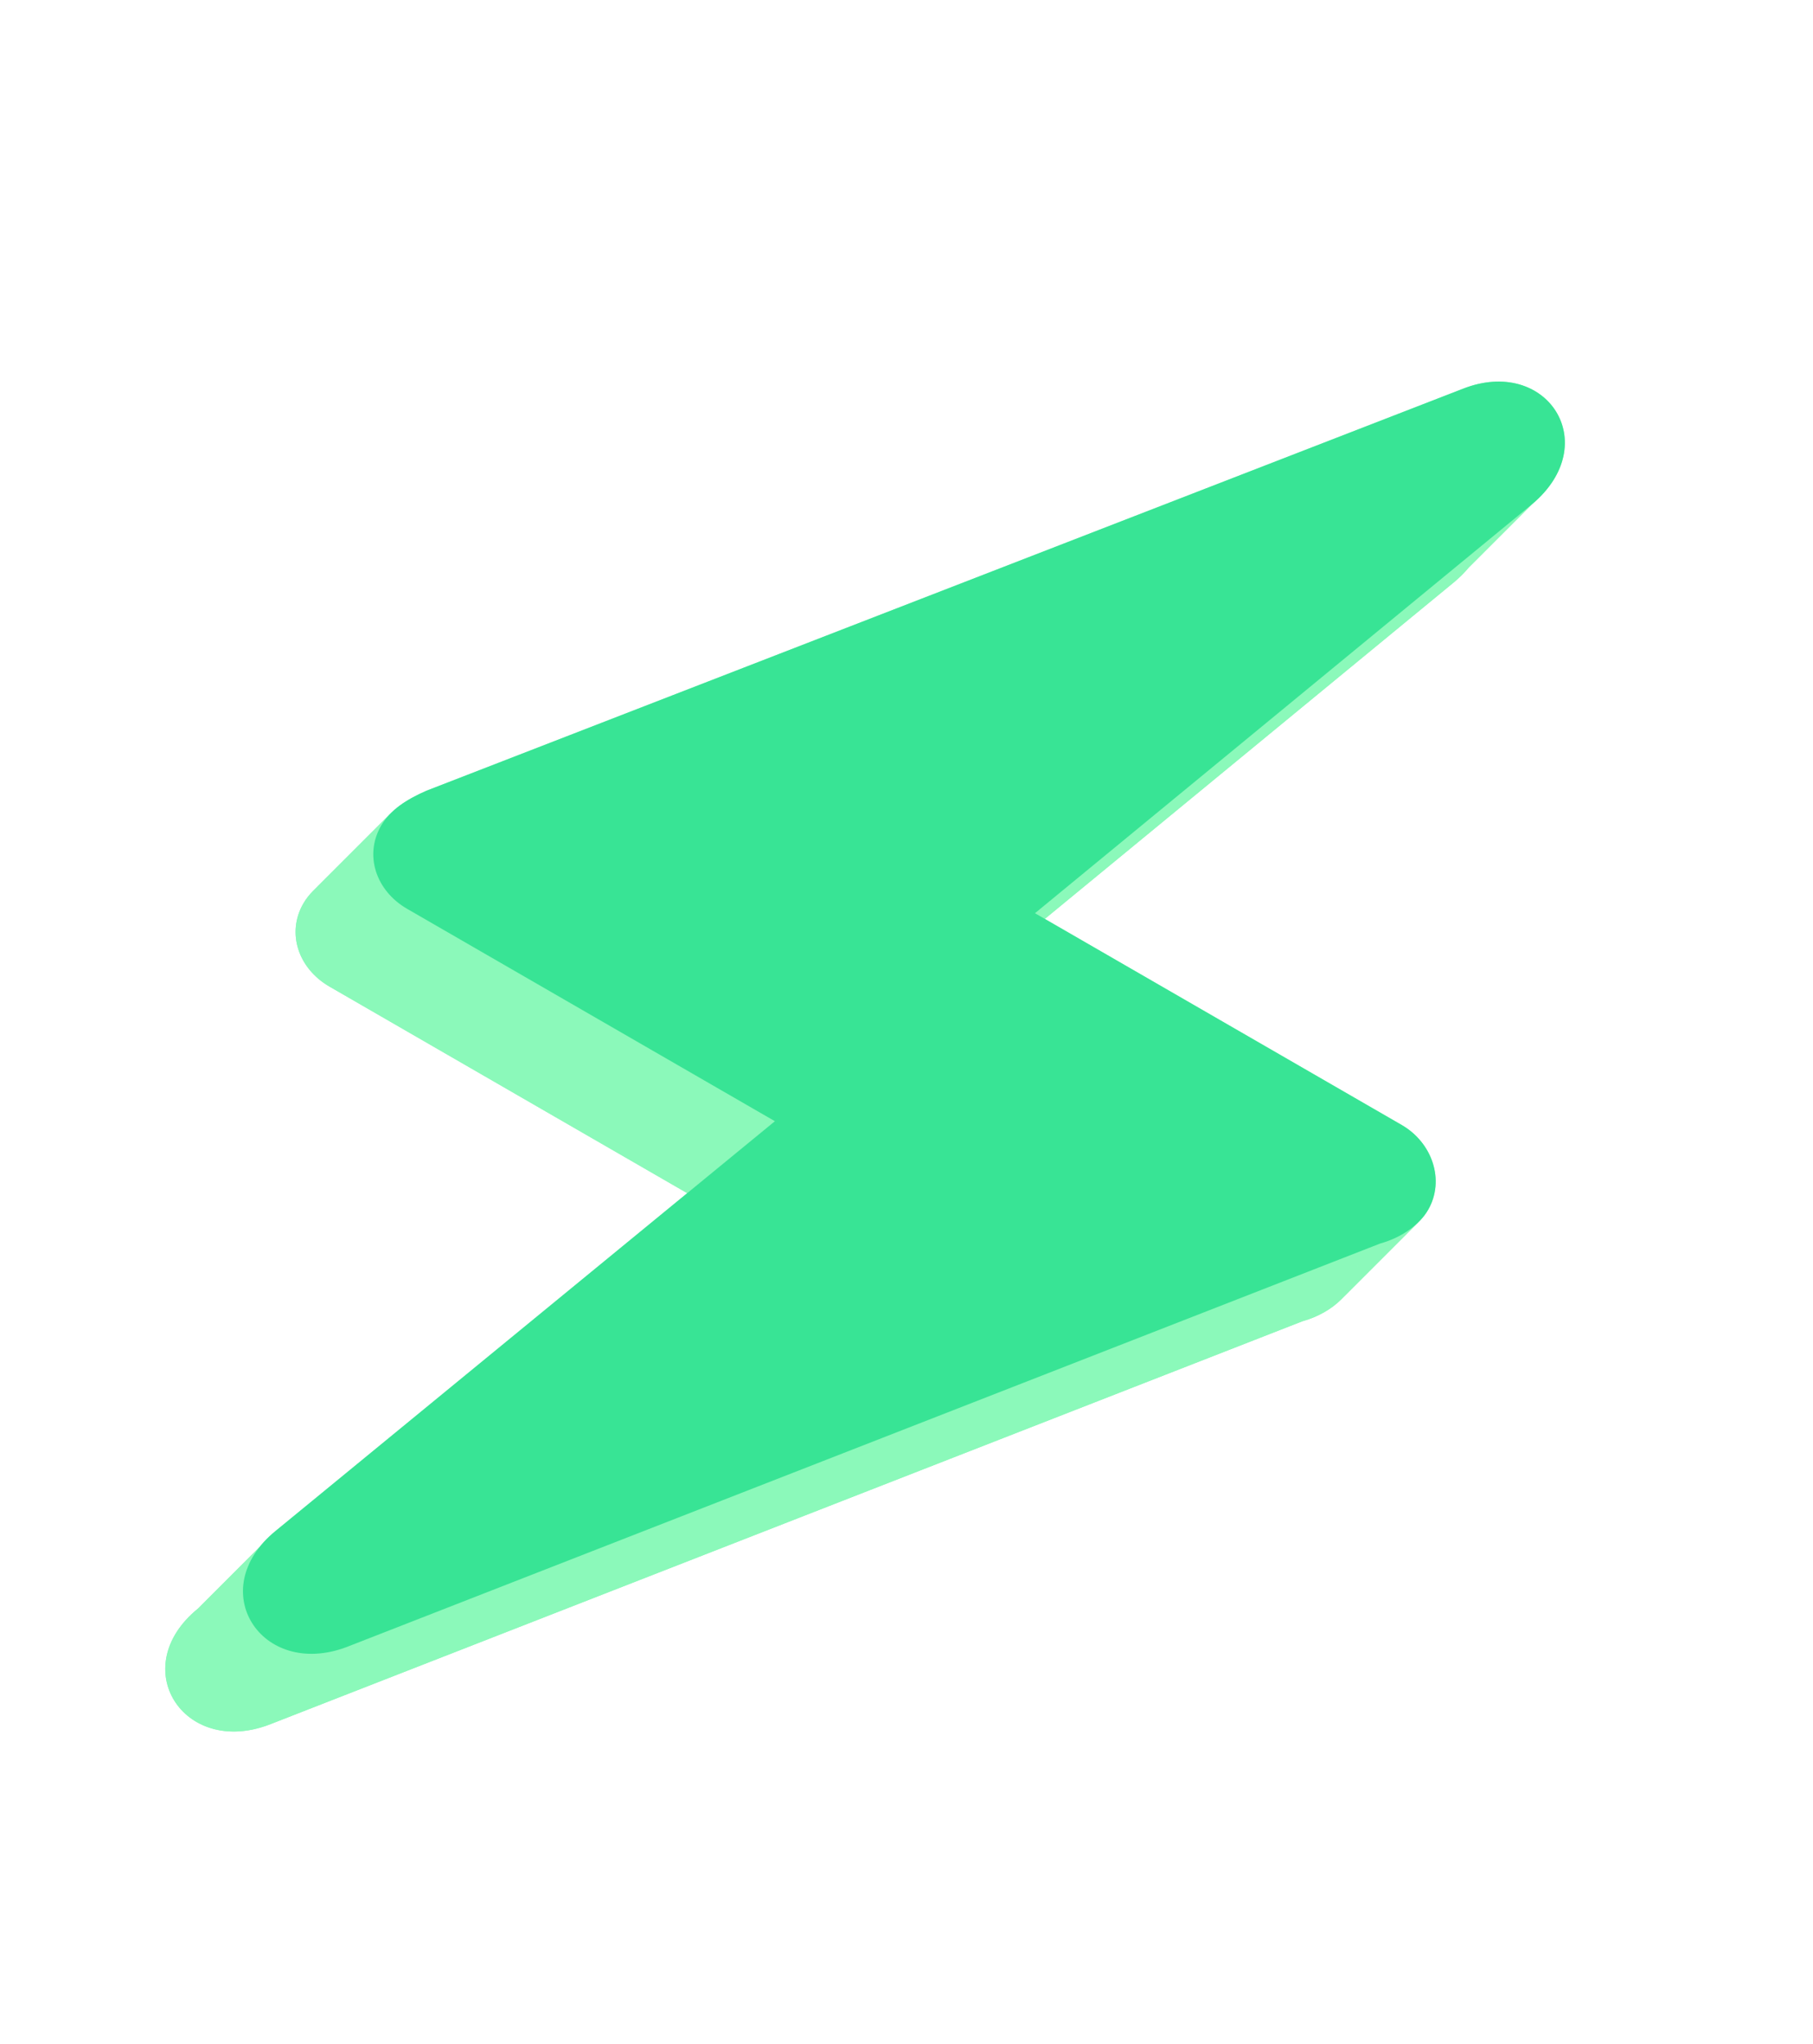 <svg width="165" height="186" viewBox="0 0 165 186" fill="none" xmlns="http://www.w3.org/2000/svg">
<path d="M28.497 81.064C28.15 81.41 27.851 81.79 27.608 82.211C26.06 84.892 27.143 88.13 29.987 89.772L63.452 109.093C63.452 109.093 62.004 110.28 59.625 112.232C51.057 119.262 30.412 136.2 21.844 143.23C19.465 145.182 18.018 146.369 18.018 146.369C11.461 151.707 16.691 159.852 24.454 156.947L118.533 120.224C119.96 119.827 121.191 119.108 122.056 118.243C122.398 117.902 122.682 117.538 122.899 117.163C124.446 114.482 123.291 111.05 120.496 109.436L87.12 90.167C87.12 90.167 88.741 88.833 91.37 86.671C100.001 79.57 119.494 63.535 128.125 56.435C130.754 54.273 132.375 52.939 132.375 52.939C138.908 47.436 133.701 39.456 126.078 42.441L31.746 79.018C30.452 79.584 29.335 80.226 28.497 81.064Z" fill="#8BF9BA"/>
<path d="M133.149 35.37C140.773 32.385 145.979 40.364 139.446 45.868L133.658 51.656C133.294 52.094 132.868 52.523 132.375 52.939L133.658 51.656C138.108 46.294 133.126 39.681 126.078 42.441L133.149 35.37Z" fill="#8BF9BA"/>
<path d="M139.446 45.868L135.196 49.364L128.125 56.435L132.375 52.939L139.446 45.868Z" fill="#8BF9BA"/>
<path d="M135.196 49.364L98.441 79.6L91.37 86.671L128.125 56.435L135.196 49.364Z" fill="#8BF9BA"/>
<path d="M38.817 71.947L133.149 35.37L126.078 42.441L31.746 79.018L38.817 71.947Z" fill="#8BF9BA"/>
<path d="M127.567 102.365C130.362 103.979 131.517 107.411 129.97 110.092L122.899 117.163C124.446 114.482 123.291 111.05 120.496 109.436L127.567 102.365Z" fill="#8BF9BA"/>
<path d="M129.97 110.092C129.753 110.467 129.469 110.831 129.128 111.172L122.059 118.241C122.399 117.9 122.683 117.538 122.899 117.163L129.97 110.092Z" fill="#8BF9BA"/>
<path d="M94.191 83.096L127.568 102.365L120.496 109.436L87.12 90.167L94.191 83.096Z" fill="#8BF9BA"/>
<path d="M129.128 111.172C128.263 112.037 127.031 112.756 125.604 113.153L118.533 120.224C119.96 119.827 121.191 119.108 122.057 118.243L129.128 111.172Z" fill="#8BF9BA"/>
<path d="M98.441 79.6L94.191 83.096L87.12 90.167L91.37 86.671L98.441 79.6Z" fill="#8BF9BA"/>
<path d="M66.696 105.161L70.522 102.021L63.451 109.093L59.625 112.232L66.696 105.161Z" fill="#8BF9BA"/>
<path d="M35.568 73.992C36.406 73.155 37.523 72.513 38.817 71.947L31.746 79.018C30.452 79.584 29.335 80.226 28.497 81.063L35.568 73.992Z" fill="#8BF9BA"/>
<path d="M70.523 102.022L37.058 82.701L29.987 89.772L63.452 109.093L70.523 102.022Z" fill="#8BF9BA"/>
<path d="M34.679 75.14C34.922 74.719 35.22 74.34 35.565 73.995L28.497 81.064C28.15 81.41 27.851 81.79 27.608 82.211L34.679 75.14Z" fill="#8BF9BA"/>
<path d="M37.058 82.701C34.214 81.059 33.131 77.821 34.679 75.14L27.608 82.211C26.06 84.892 27.143 88.13 29.987 89.772L37.058 82.701Z" fill="#8BF9BA"/>
<path d="M125.604 113.153L31.525 149.876L24.454 156.947L118.533 120.224L125.604 113.153Z" fill="#8BF9BA"/>
<path d="M28.915 136.159L66.696 105.161L59.625 112.232L21.844 143.23L28.915 136.159Z" fill="#8BF9BA"/>
<path d="M25.089 139.298L28.915 136.159L21.844 143.23L18.018 146.369L25.089 139.298Z" fill="#8BF9BA"/>
<path d="M23.632 140.755C24.031 140.254 24.515 139.765 25.089 139.298L23.632 140.755C19.468 145.977 24.442 152.527 31.525 149.876L24.454 156.947C16.691 159.852 11.461 151.707 18.018 146.369L23.632 140.755Z" fill="#8BF9BA"/>
<g filter="url(#filter0_b_392_2168)">
<path d="M34.679 75.14C33.132 77.821 34.214 81.059 37.059 82.701L70.523 102.022L25.089 139.298C18.533 144.636 23.762 152.781 31.526 149.876L125.604 113.153C127.595 112.599 129.203 111.42 129.97 110.092C131.518 107.411 130.362 103.979 127.568 102.365L94.191 83.096L139.446 45.868C145.979 40.364 140.773 32.385 133.149 35.37L38.818 71.947C36.989 72.747 35.512 73.698 34.679 75.14Z" fill="#38E495"/>
</g>
<defs>
<filter id="filter0_b_392_2168" x="18.112" y="30.721" width="128.305" height="123.764" filterUnits="userSpaceOnUse" color-interpolation-filters="sRGB">
<feFlood flood-opacity="0" result="BackgroundImageFix"/>
<feGaussianBlur in="BackgroundImageFix" stdDeviation="2"/>
<feComposite in2="SourceAlpha" operator="in" result="effect1_backgroundBlur_392_2168"/>
<feBlend mode="normal" in="SourceGraphic" in2="effect1_backgroundBlur_392_2168" result="shape"/>
</filter>
</defs>
</svg>
